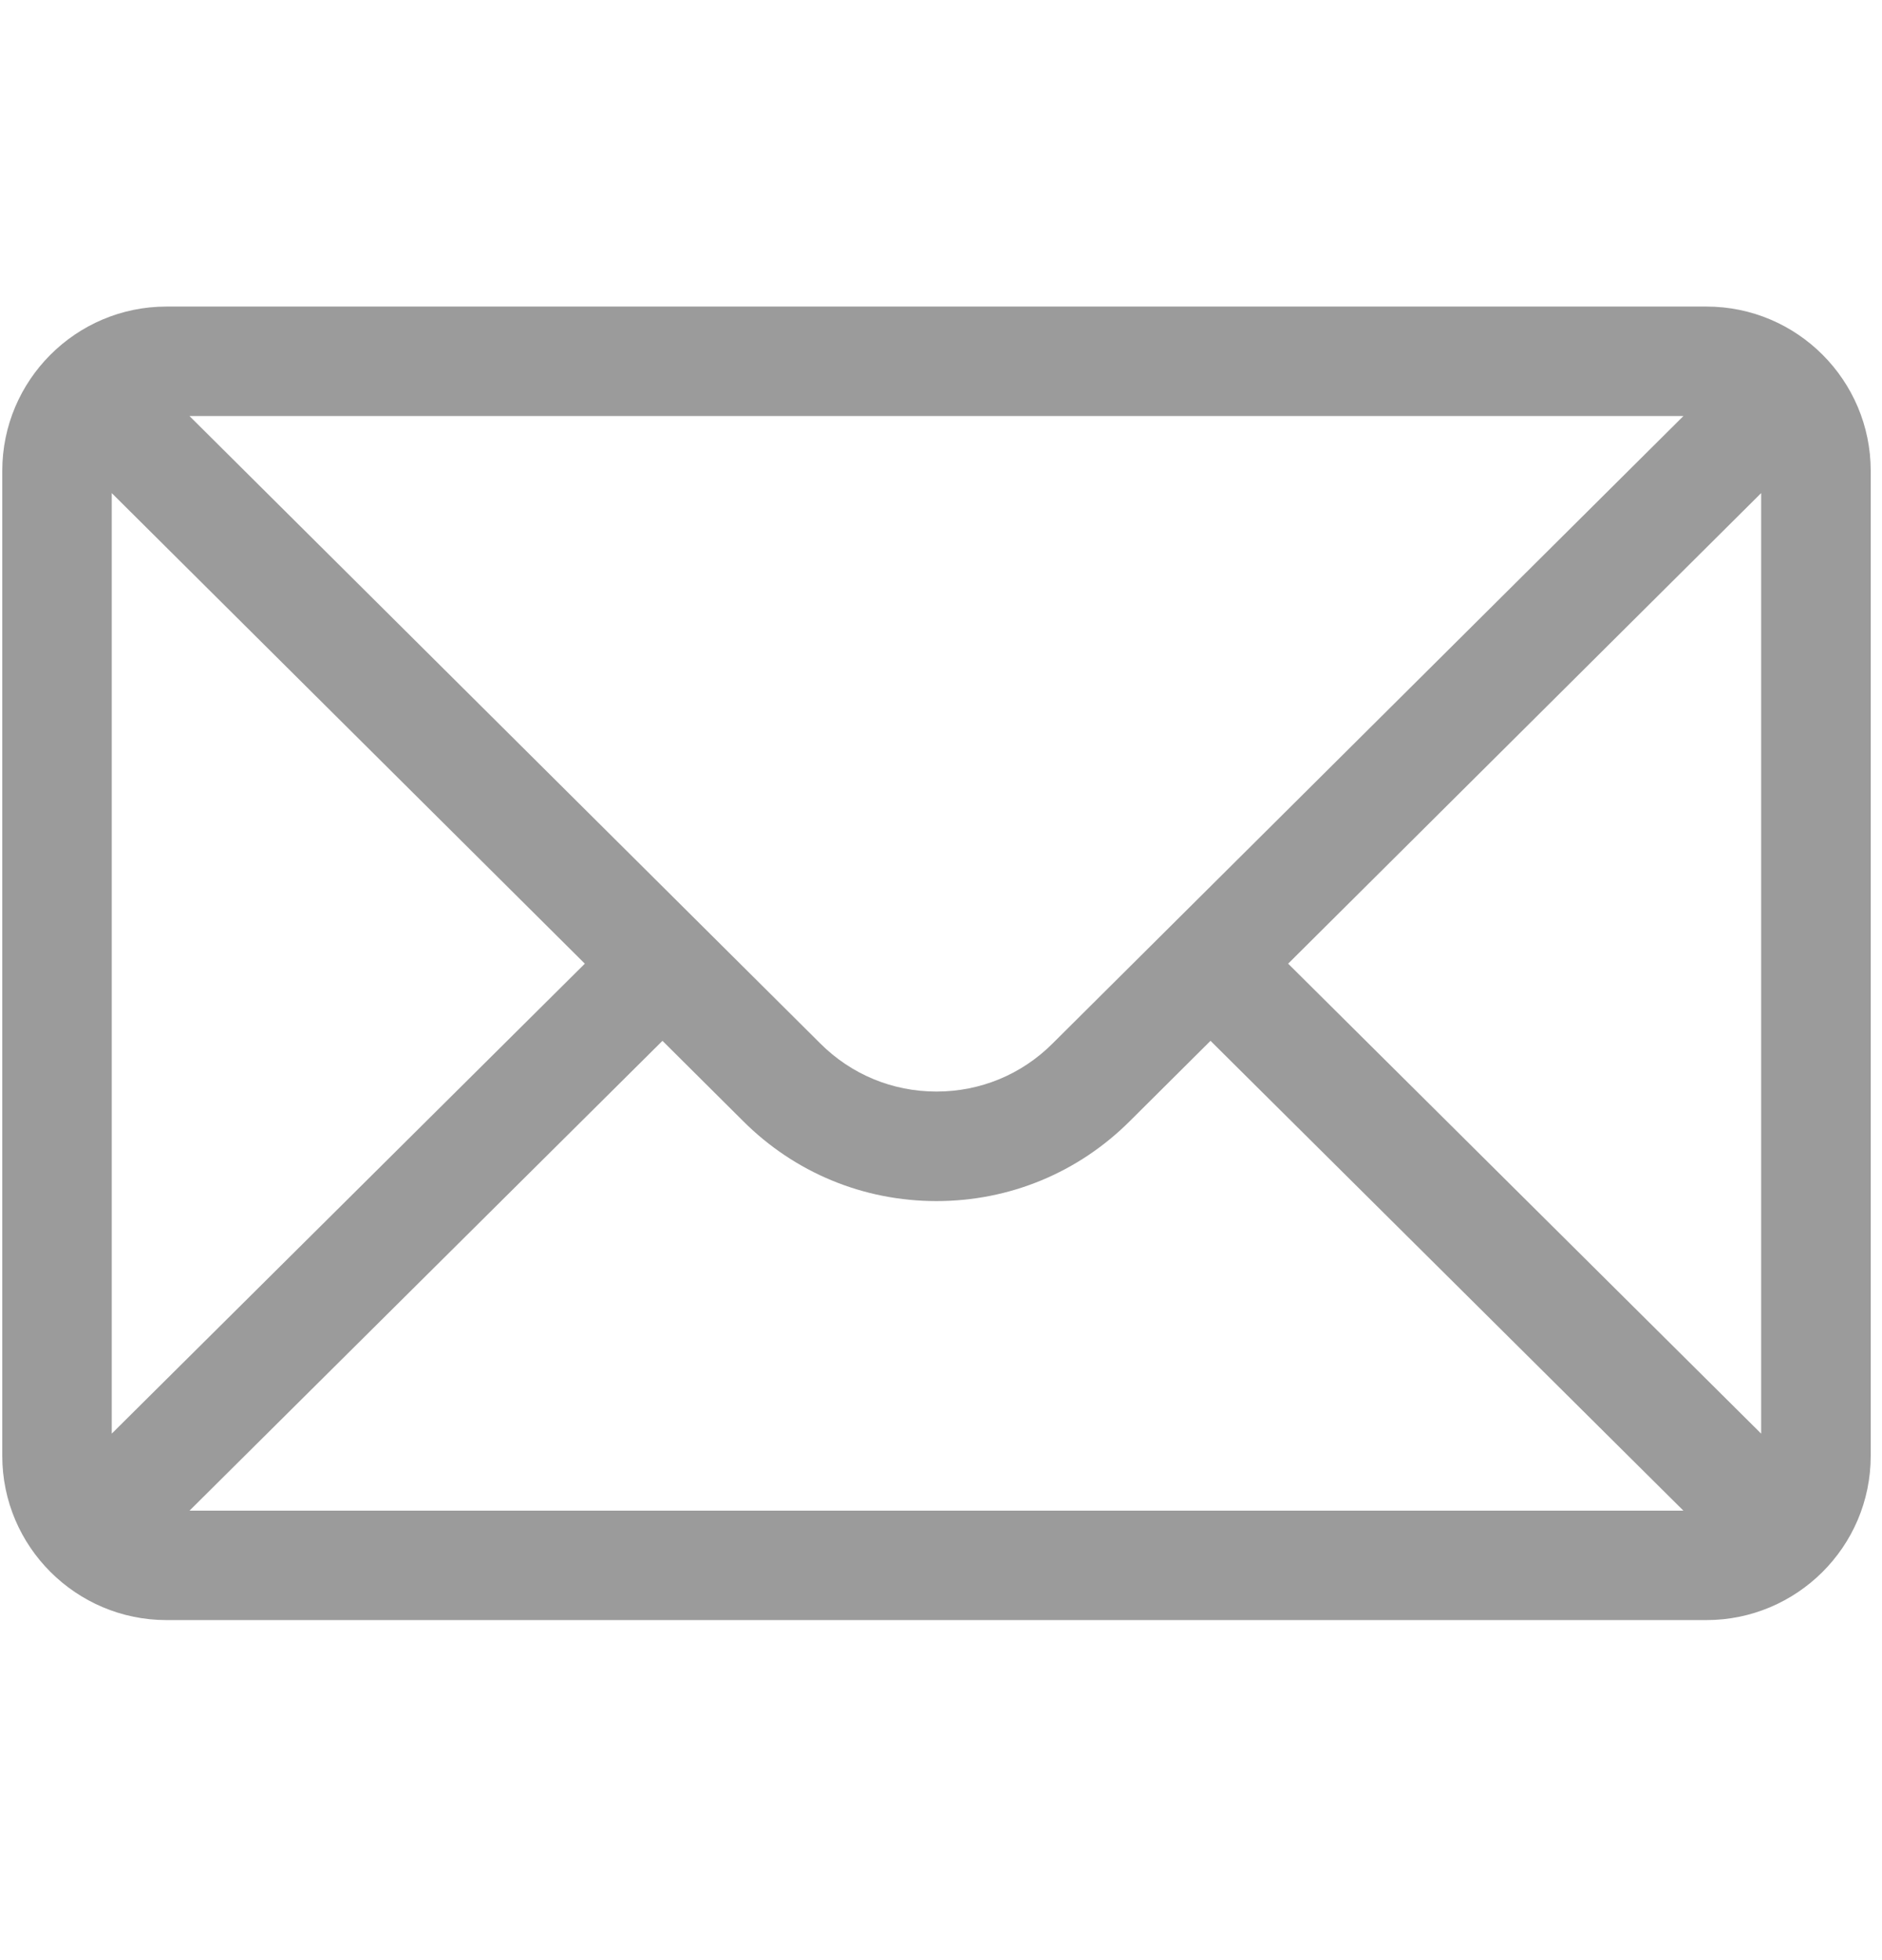 <svg width="24" height="25" viewBox="0 0 24 25" fill="none" xmlns="http://www.w3.org/2000/svg">
<g clip-path="url(#clip0_861_4862)">
<path d="M21.761 3.91H2.123C0.966 3.91 0.029 4.853 0.029 6.004V18.569C0.029 19.727 0.973 20.663 2.123 20.663H21.761C22.909 20.663 23.856 19.731 23.856 18.569V6.004C23.856 4.855 22.922 3.91 21.761 3.91ZM21.468 5.306L13.423 13.309C13.027 13.705 12.502 13.922 11.942 13.922C11.383 13.922 10.857 13.705 10.46 13.308L2.416 5.306H21.468ZM1.425 18.285V6.289L7.458 12.291L1.425 18.285ZM2.417 19.267L8.448 13.275L9.474 14.296C10.133 14.956 11.01 15.319 11.942 15.319C12.874 15.319 13.751 14.956 14.409 14.298L15.437 13.275L21.467 19.267H2.417ZM22.459 18.285L16.427 12.291L22.459 6.289V18.285Z" fill="#9B9B9B"/>
</g>
<defs>
<clipPath id="clip0_861_4862">
<rect width="23.827" height="23.827" fill="white" transform="translate(0.029 0.374)"/>
</clipPath>
</defs>
</svg>
